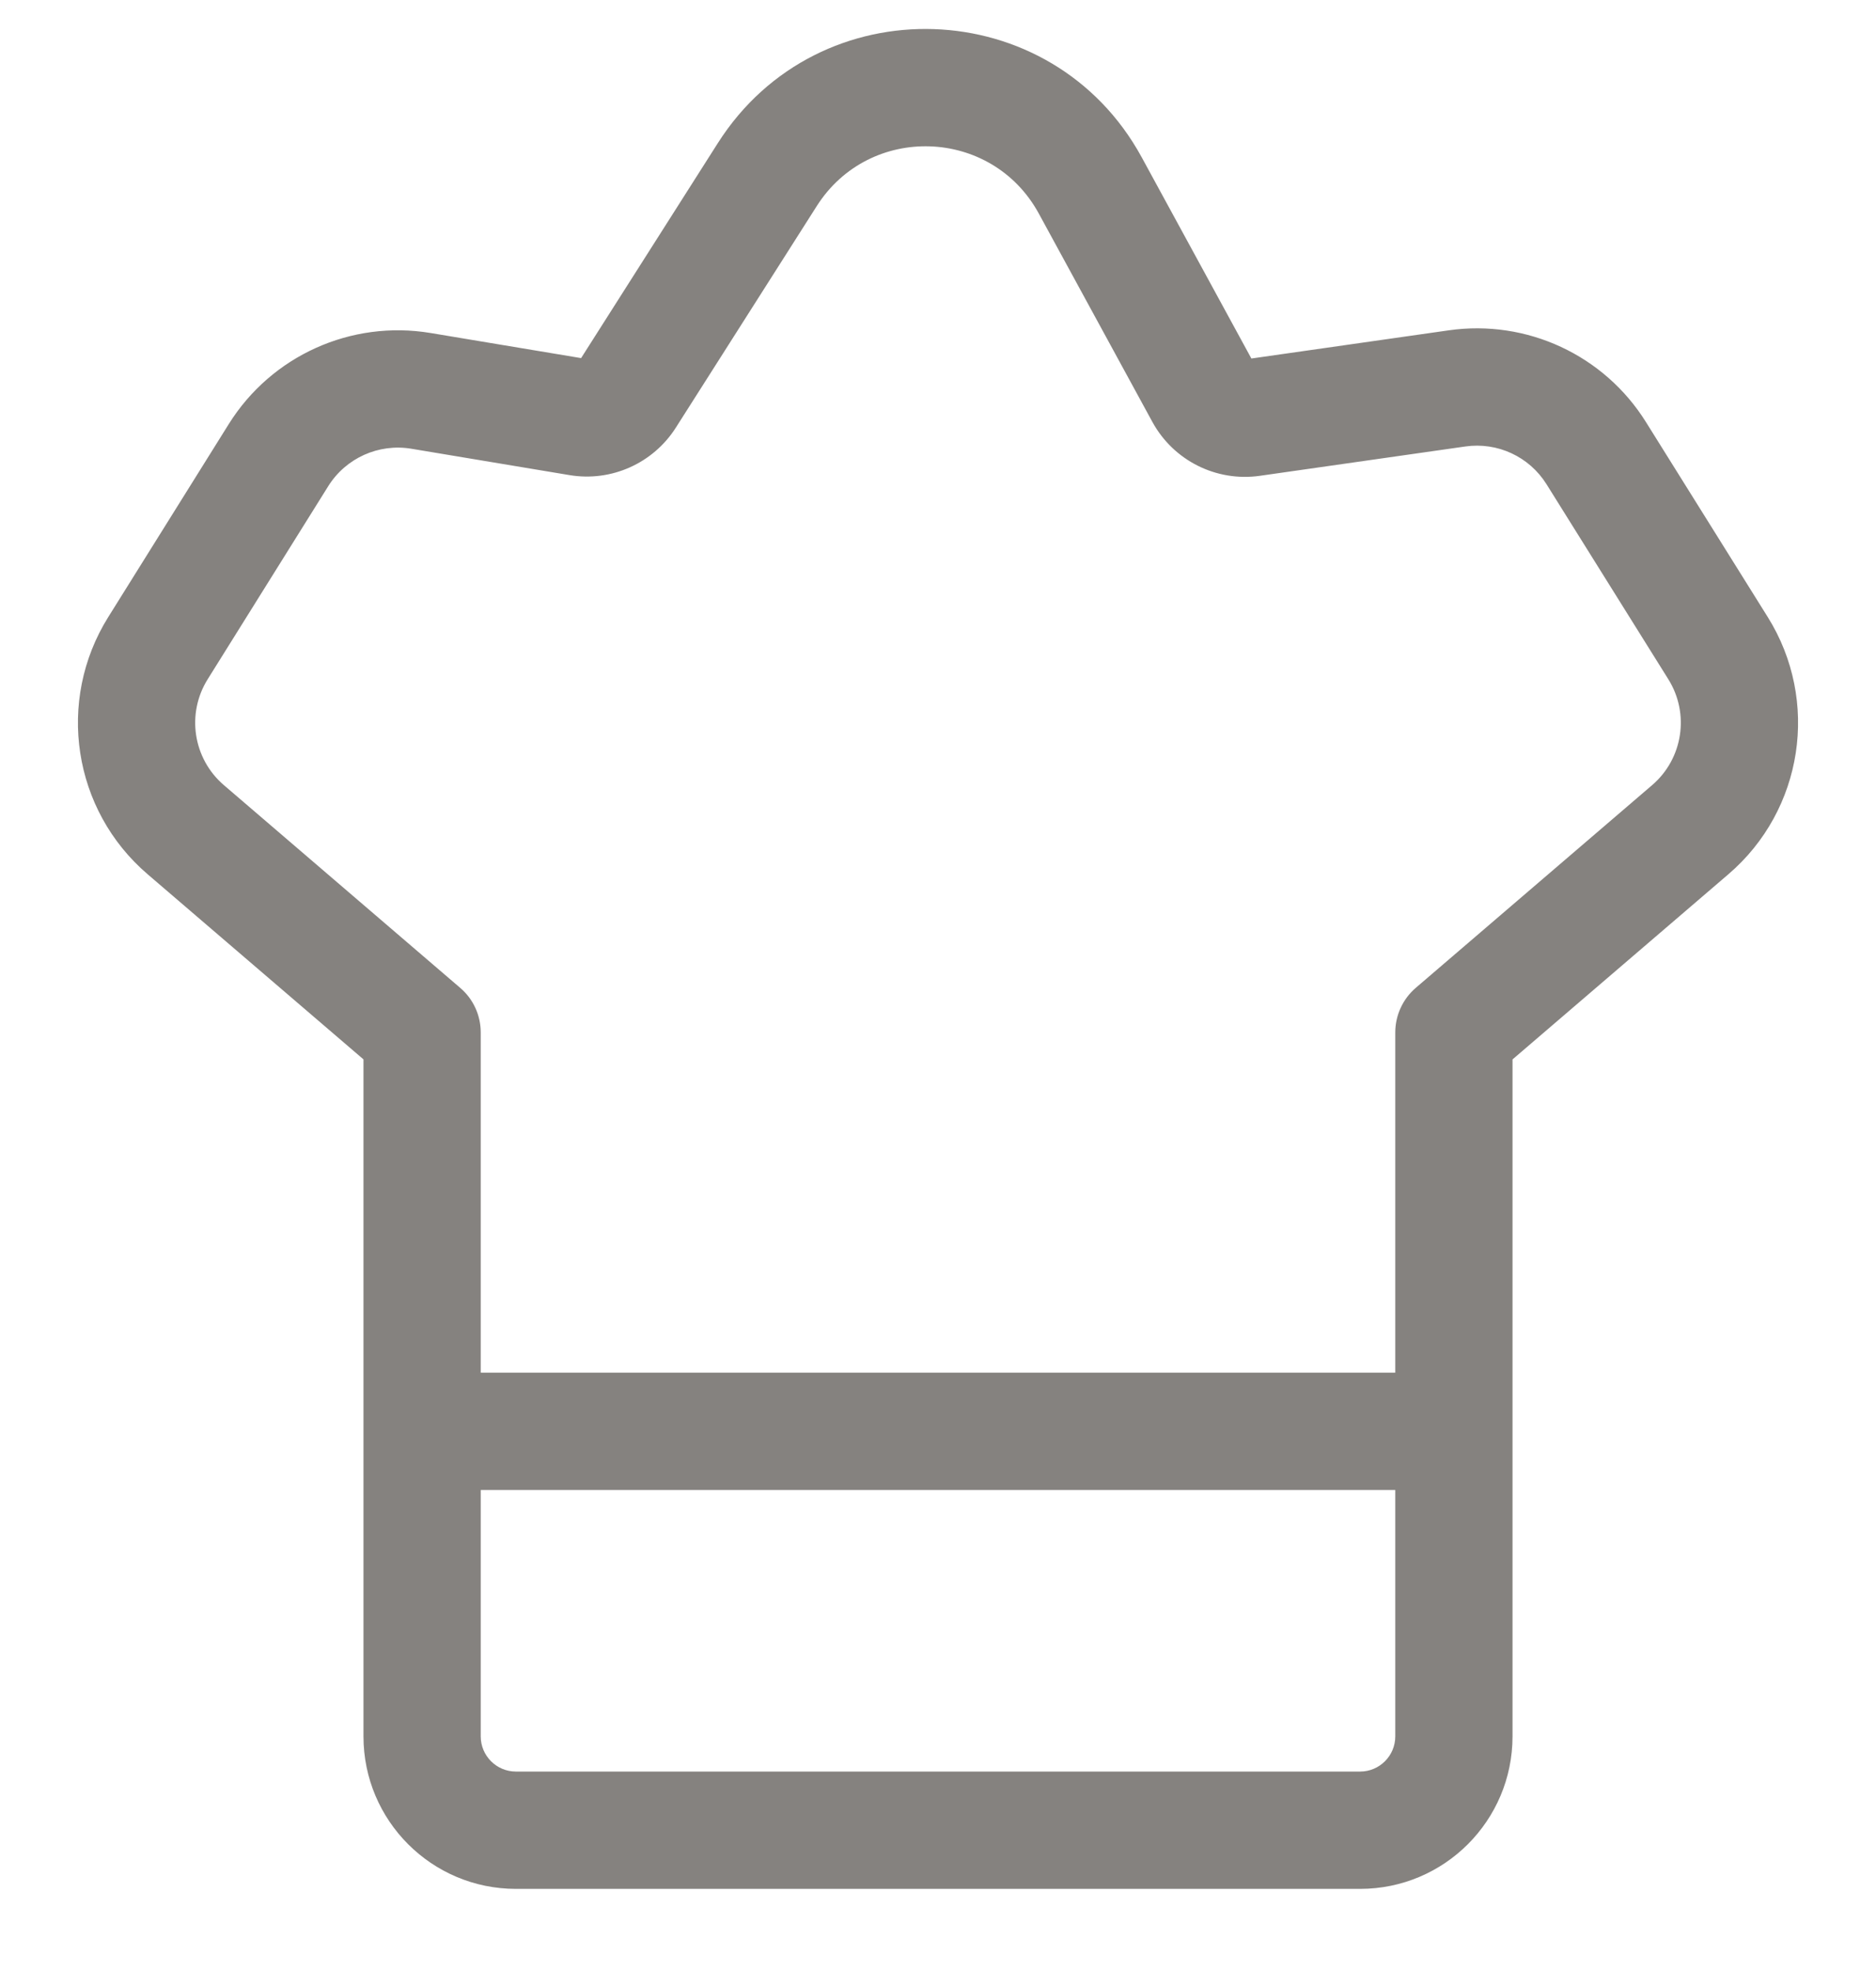 <svg width="40" height="42" viewBox="0 0 40 42" fill="none" xmlns="http://www.w3.org/2000/svg">
<g id="size=40">
<path id="Vector 10" d="M9 22H10.25C10.25 21.635 10.091 21.288 9.813 21.051L9 22ZM31 22L30.186 21.051C29.91 21.288 29.75 21.635 29.75 22H31ZM3.368 13.812L4.428 14.474L3.368 13.812ZM5.938 9.698L6.998 10.361L5.938 9.698ZM13.355 8.442L14.41 9.113L13.355 8.442ZM16.36 3.72L15.306 3.049L16.36 3.72ZM34.035 9.656L32.975 10.319L34.035 9.656ZM36.632 13.812L37.692 13.149L36.632 13.812ZM25.668 8.391L24.57 8.989L25.668 8.391ZM11 40.25H29V37.75H11V40.25ZM31.814 22.949L36.854 18.628L35.227 16.73L30.186 21.051L31.814 22.949ZM37.692 13.149L35.095 8.994L32.975 10.319L35.572 14.474L37.692 13.149ZM30.89 7.039L26.51 7.664L26.864 10.139L31.244 9.514L30.89 7.039ZM26.765 7.792L24.344 3.353L22.149 4.55L24.57 8.989L26.765 7.792ZM15.306 3.049L12.301 7.771L14.41 9.113L17.415 4.391L15.306 3.049ZM12.553 7.658L9.181 7.096L8.77 9.562L12.142 10.124L12.553 7.658ZM4.878 9.036L2.308 13.149L4.428 14.474L6.998 10.361L4.878 9.036ZM3.146 18.628L8.187 22.949L9.813 21.051L4.773 16.73L3.146 18.628ZM7.75 22V30.5H10.25V22H7.75ZM7.75 30.5V37H10.25V30.5H7.75ZM32.25 37V30.5H29.75V37H32.25ZM32.25 30.5V22H29.75V30.5H32.25ZM9 31.75H31V29.25H9V31.75ZM2.308 13.149C1.194 14.932 1.55 17.261 3.146 18.628L4.773 16.73C4.116 16.167 3.969 15.208 4.428 14.474L2.308 13.149ZM9.181 7.096C7.487 6.814 5.789 7.579 4.878 9.036L6.998 10.361C7.373 9.761 8.072 9.446 8.77 9.562L9.181 7.096ZM12.301 7.771C12.355 7.686 12.454 7.642 12.553 7.658L12.142 10.124C13.032 10.273 13.925 9.874 14.41 9.113L12.301 7.771ZM24.344 3.353C22.43 -0.156 17.452 -0.324 15.306 3.049L17.415 4.391C18.539 2.624 21.146 2.712 22.149 4.55L24.344 3.353ZM35.095 8.994C34.204 7.567 32.555 6.801 30.89 7.039L31.244 9.514C31.929 9.416 32.608 9.731 32.975 10.319L35.095 8.994ZM36.854 18.628C38.45 17.261 38.806 14.932 37.692 13.149L35.572 14.474C36.031 15.208 35.884 16.167 35.227 16.73L36.854 18.628ZM29 40.25C30.795 40.25 32.25 38.795 32.25 37H29.75C29.75 37.414 29.414 37.75 29 37.75V40.25ZM26.51 7.664C26.613 7.65 26.715 7.701 26.765 7.792L24.57 8.989C25.02 9.814 25.934 10.272 26.864 10.139L26.51 7.664ZM11 37.75C10.586 37.75 10.25 37.414 10.25 37H7.75C7.75 38.795 9.205 40.25 11 40.25V37.75Z" fill="#85827F"/>
</g>
</svg>
